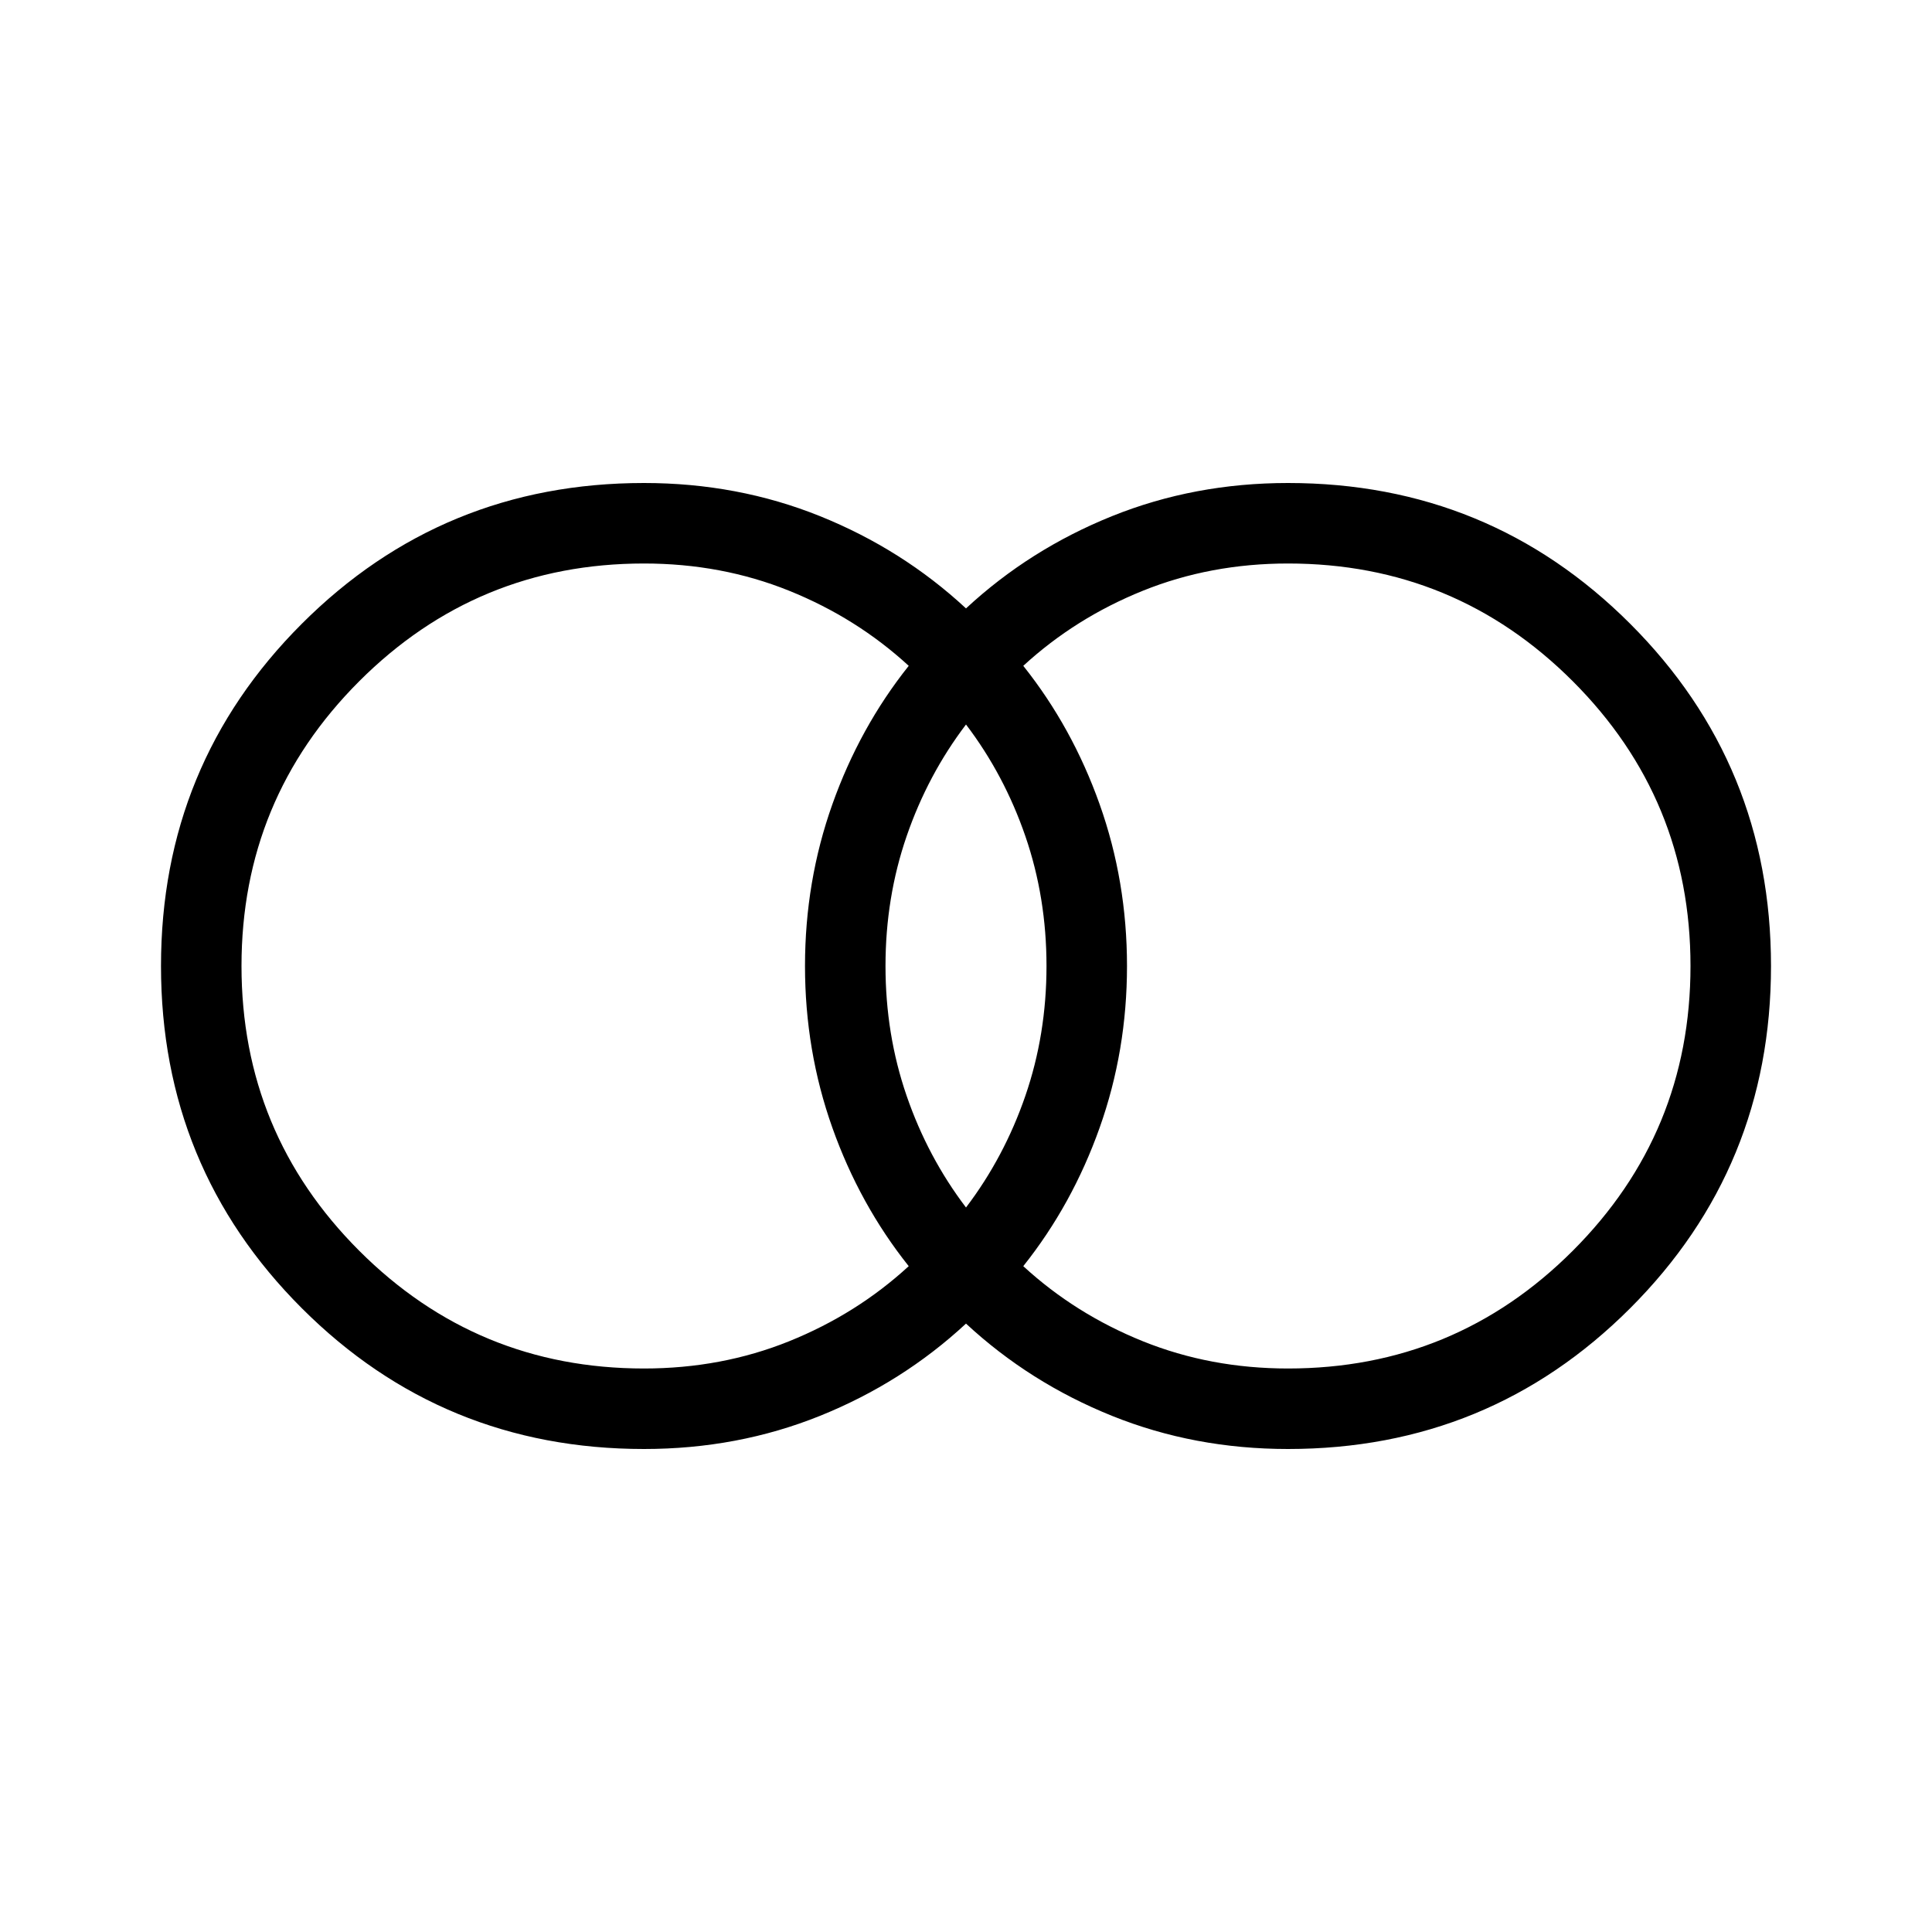 <?xml version="1.0" encoding="UTF-8"?>
<svg xmlns="http://www.w3.org/2000/svg" height="24px" viewBox="0 -960 960 960" width="24px" fill="#000000">
  <path d="M640-280q83 0 141.5-58.5T840-480q0-83-58.5-141.5T640-680q-38.54 0-72.12 13.54-33.57 13.54-59.42 37.31 24.39 30.61 37.96 68.84Q560-522.08 560-480q0 42.08-13.58 80.31-13.57 38.23-37.96 68.84 25.85 23.77 59.42 37.31Q601.46-280 640-280Zm-160-80q19-25 29.5-55.5T520-480q0-34-10.5-64.5T480-600q-19 25-29.5 55.5T440-480q0 34 10.5 64.5T480-360Zm-160 80q38.54 0 72.12-13.54 33.57-13.54 59.42-37.31-24.39-30.61-37.96-68.84Q400-437.92 400-480q0-42.08 13.58-80.31 13.57-38.23 37.96-68.84-25.85-23.77-59.42-37.31Q358.54-680 320-680q-83 0-141.5 58.5T120-480q0 83 58.5 141.5T320-280Zm0 40q-100.08 0-170.04-69.96T80-480q0-100.08 69.96-170.04T320-720q46.54 0 87.42 16.46 40.89 16.46 72.58 45.85 31.69-29.39 72.58-45.85Q593.46-720 640-720q100.08 0 170.04 69.96T880-480q0 100.08-69.96 170.04T640-240q-46.54 0-87.42-16.46-40.89-16.46-72.58-45.85-31.69 29.39-72.58 45.85Q366.54-240 320-240Z"></path>
</svg>
